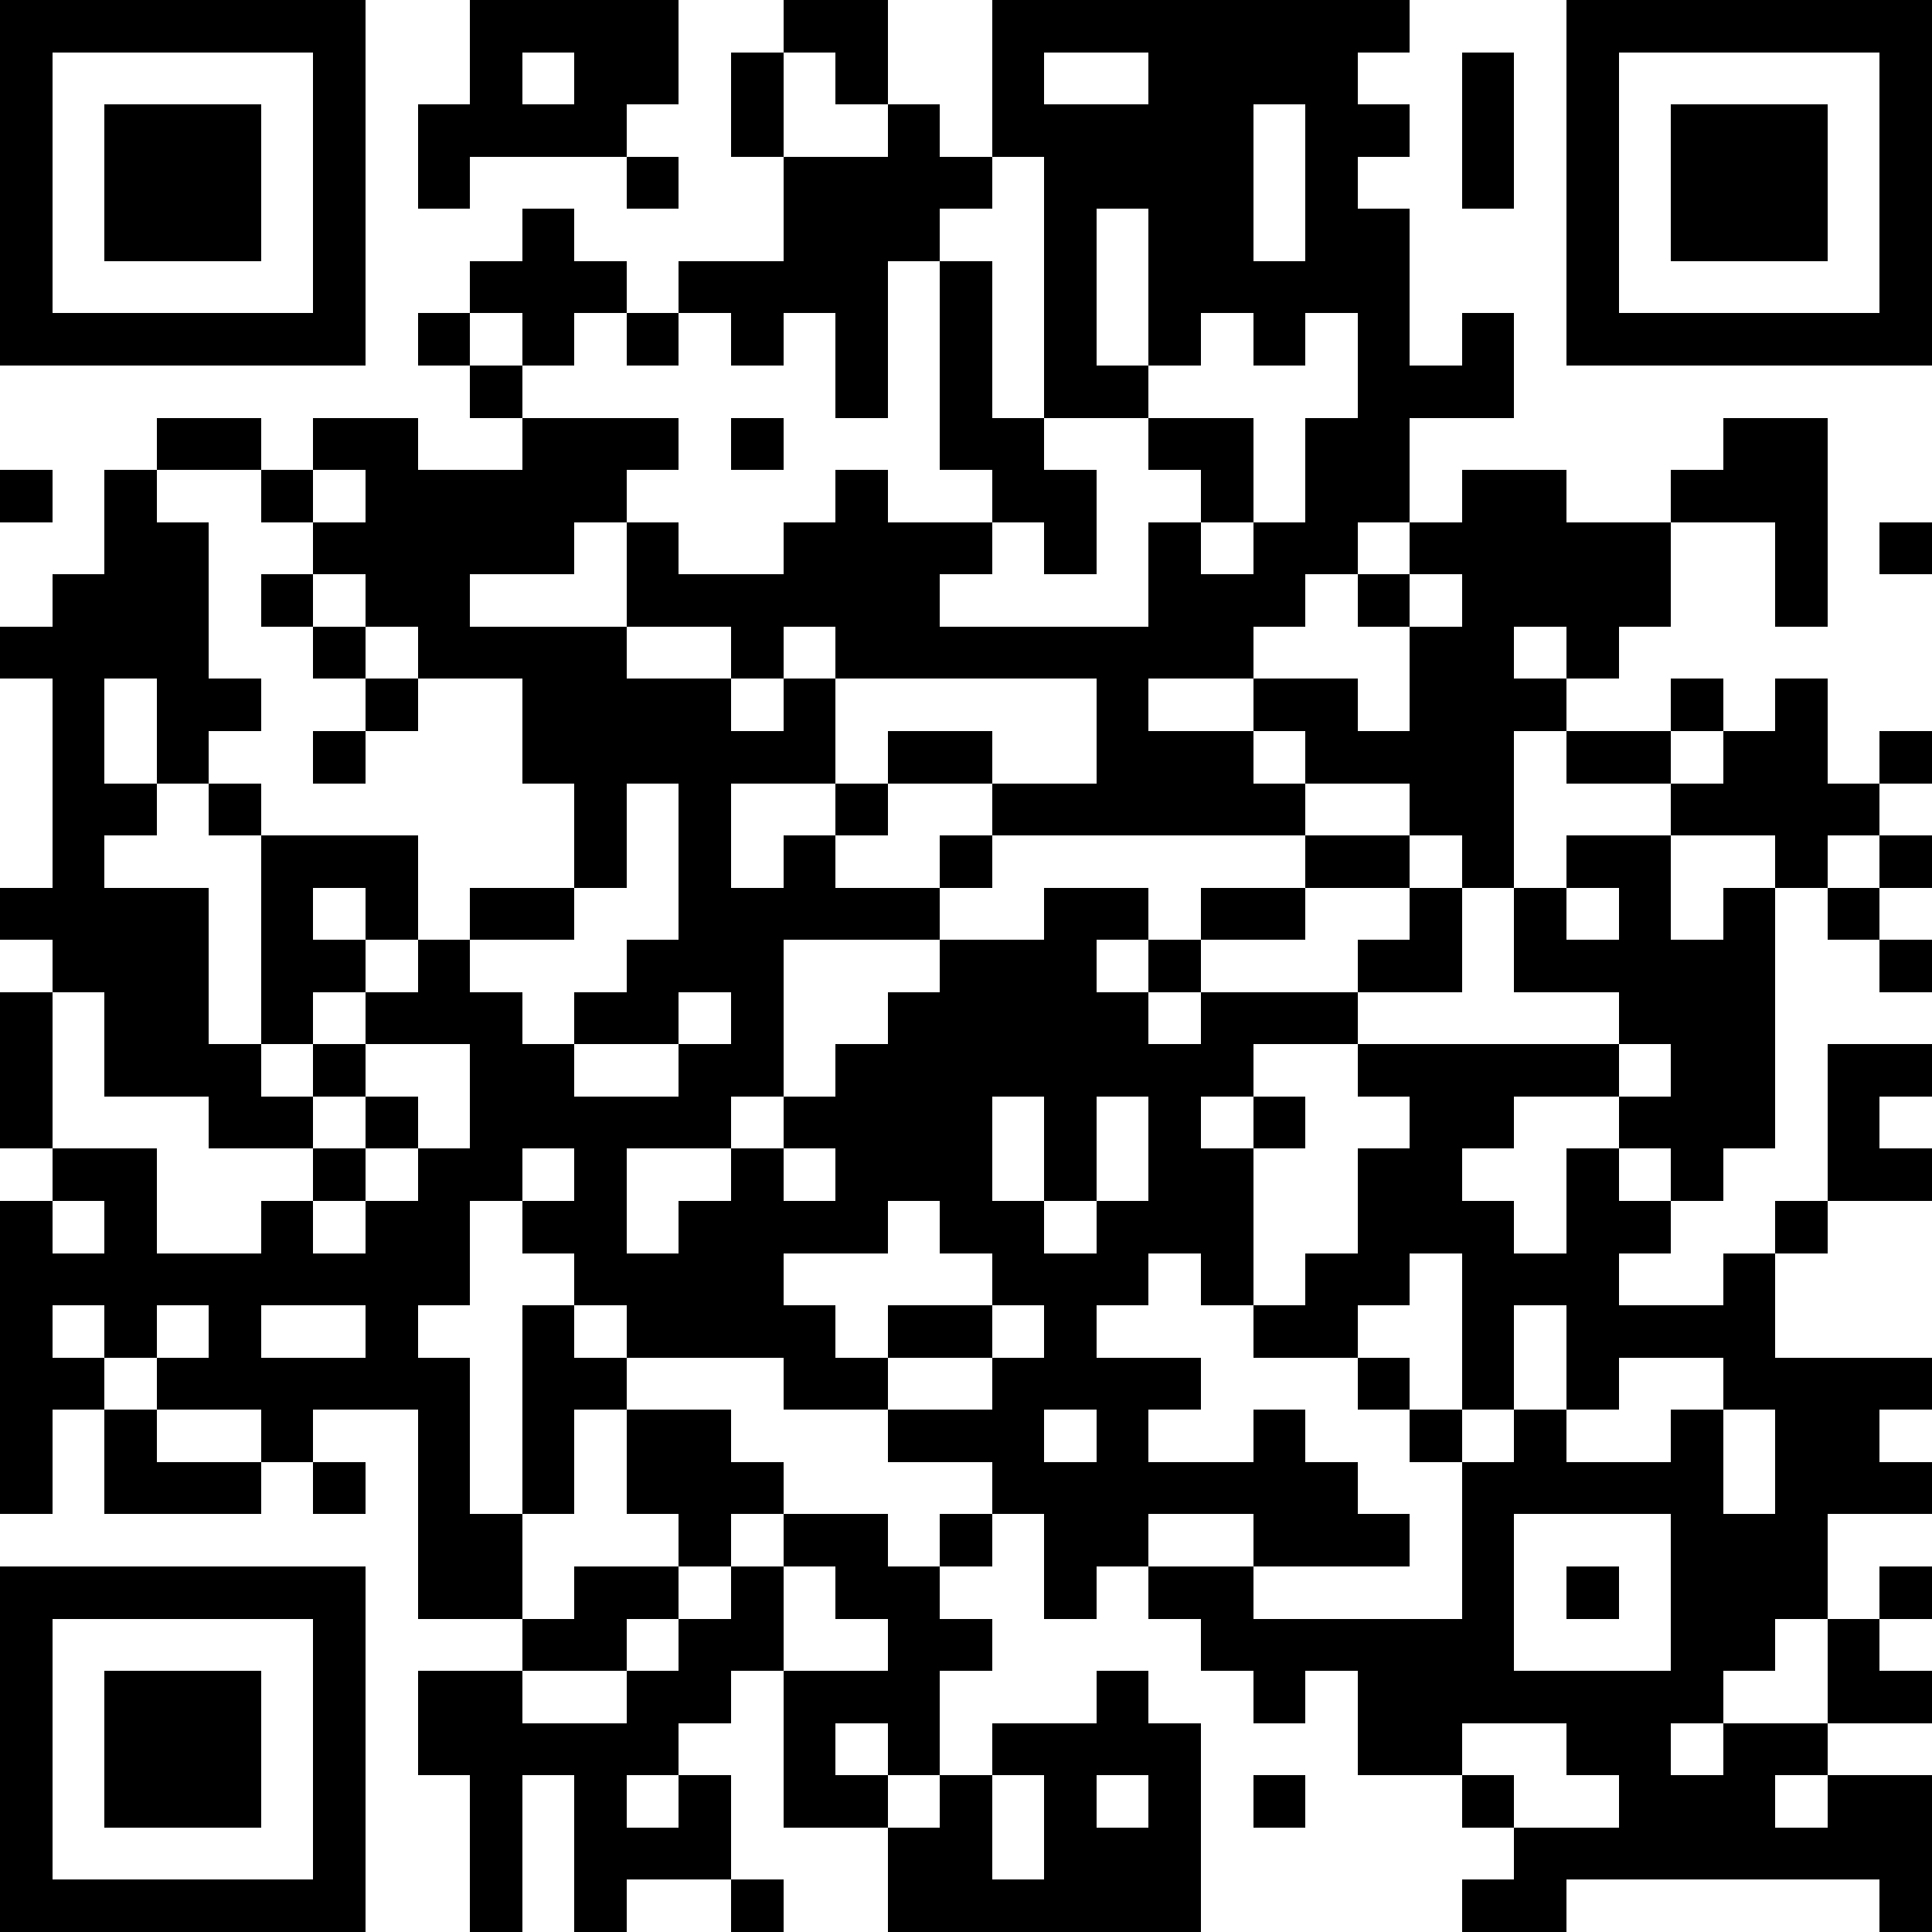 <?xml version="1.0" standalone="yes"?><svg version="1.1" xmlns="http://www.w3.org/2000/svg" xmlns:xlink="http://www.w3.org/1999/xlink" xmlns:ev="http://www.w3.org/2001/xml-events" width="407" height="407" shape-rendering="crispEdges"><path d="M0 0h7v7h-7zM9 0h4v2h-1v1h-3v1h-1v-2h1zM15 0h2v2h-1v-1h-1zM19 0h8v1h-1v1h1v1h-1v1h1v3h1v-1h1v2h-2v2h-1v1h-1v1h-1v1h-2v1h2v-1h2v1h1v-2h-1v-1h1v-1h1v-1h2v1h2v-1h1v-1h2v4h-1v-2h-2v2h-1v1h-1v-1h-1v1h1v1h-1v3h-1v-1h-1v-1h-2v-1h-1v1h1v1h-6v-1h-2v-1h2v1h2v-2h-5v-1h-1v1h-1v-1h-2v-2h-1v1h-2v1h3v1h2v1h1v-1h1v2h-2v2h1v-1h1v-1h1v1h-1v1h2v-1h1v1h-1v1h-3v3h-1v1h-2v2h1v-1h1v-1h1v-1h1v-1h1v-1h1v-1h2v-1h2v1h-1v1h1v-1h1v-1h2v-1h2v1h-2v1h-2v1h-1v1h1v-1h3v-1h1v-1h1v2h-2v1h-2v1h-1v1h1v-1h1v1h-1v3h-1v-1h-1v1h-1v1h2v1h-1v1h2v-1h1v1h1v1h1v1h-3v-1h-2v1h-1v1h-1v-2h-1v-1h-2v-1h-2v-1h-3v-1h-1v-1h-1v-1h-1v2h-1v1h1v3h1v-4h1v1h1v1h-1v2h-1v2h-2v-4h-2v1h-1v-1h-2v-1h-1v-1h-1v1h1v1h-1v2h-1v-6h1v-1h-1v-3h1v-1h-1v-1h1v-4h-1v-1h1v-1h1v-2h1v-1h2v1h-2v1h1v3h1v1h-1v1h-1v-2h-1v2h1v1h-1v1h2v3h1v-4h-1v-1h1v1h3v2h-1v-1h-1v1h1v1h-1v1h-1v1h1v-1h1v-1h1v-1h1v-1h2v-2h-1v-2h-2v-1h-1v-1h-1v-1h-1v-1h1v-1h2v1h2v-1h-1v-1h-1v-1h1v-1h1v-1h1v1h1v1h-1v1h-1v-1h-1v1h1v1h3v1h-1v1h1v1h2v-1h1v-1h1v1h2v-1h-1v-4h-1v3h-1v-2h-1v1h-1v-1h-1v-1h2v-2h-1v-2h1v2h2v-1h1v1h1zM30 0h7v7h-7zM1 1v5h5v-5zM10 1v1h1v-1zM20 1v1h2v-1zM28 1h1v3h-1zM31 1v5h5v-5zM2 2h3v3h-3zM24 2v3h1v-3zM32 2h3v3h-3zM12 3h1v1h-1zM19 3v1h-1v1h1v3h1v-5zM21 4v3h1v-3zM12 6h1v1h-1zM23 6v1h-1v1h-2v1h1v2h-1v-1h-1v1h-1v1h4v-2h1v-1h-1v-1h2v2h-1v1h1v-1h1v-2h1v-2h-1v1h-1v-1zM14 8h1v1h-1zM0 9h1v1h-1zM6 9v1h1v-1zM36 10h1v1h-1zM5 11h1v1h-1zM27 11v1h1v-1zM6 12h1v1h-1zM7 13h1v1h-1zM32 13h1v1h-1zM34 13h1v2h1v-1h1v1h-1v1h-1v1h-1v-1h-2v-1h-2v-1h2v1h1v-1h1zM6 14h1v1h-1zM12 15v2h-1v1h-2v1h1v1h1v-1h1v-1h1v-3zM30 16h2v2h1v-1h1v5h-1v1h-1v-1h-1v-1h-2v1h-1v1h1v1h1v-2h1v1h1v1h-1v1h2v-1h1v-1h1v-3h2v1h-1v1h1v1h-2v1h-1v2h3v1h-1v1h1v1h-2v2h-1v1h-1v1h-1v1h1v-1h2v-2h1v-1h1v1h-1v1h1v1h-2v1h-1v1h1v-1h2v3h-1v-1h-6v1h-2v-1h1v-1h-1v-1h-2v-2h-1v1h-1v-1h-1v-1h-1v-1h2v1h4v-3h-1v-1h-1v-1h-2v-1h1v-1h1v-2h1v-1h-1v-1h5v-1h-2v-2h1zM36 16h1v1h-1zM30 17v1h1v-1zM35 17h1v1h-1zM36 18h1v1h-1zM1 19v3h2v2h2v-1h1v-1h-2v-1h-2v-2zM13 19v1h-2v1h2v-1h1v-1zM7 20v1h-1v1h1v-1h1v1h-1v1h-1v1h1v-1h1v-1h1v-2zM31 20v1h1v-1zM19 21v2h1v-2zM21 21v2h-1v1h1v-1h1v-2zM10 22v1h1v-1zM15 22v1h1v-1zM1 23v1h1v-1zM17 23v1h-2v1h1v1h1v-1h2v-1h-1v-1zM27 24v1h-1v1h1v1h1v-3zM3 25v1h1v-1zM5 25v1h2v-1zM19 25v1h-2v1h2v-1h1v-1zM29 25v2h-1v1h1v-1h1v-2zM31 26v1h-1v1h2v-1h1v-1zM2 27h1v1h2v1h-3zM12 27h2v1h1v1h-1v1h-1v-1h-1zM20 27v1h1v-1zM33 27v2h1v-2zM6 28h1v1h-1zM15 29h2v1h1v-1h1v1h-1v1h1v1h-1v2h-1v-1h-1v1h1v1h-2v-3h-1v1h-1v1h-1v1h1v-1h1v2h-2v1h-1v-3h-1v3h-1v-3h-1v-2h2v-1h1v-1h2v1h-1v1h-2v1h2v-1h1v-1h1v-1h1zM29 29v3h3v-3zM0 30h7v7h-7zM15 30v2h2v-1h-1v-1zM30 30h1v1h-1zM1 31v5h5v-5zM2 32h3v3h-3zM21 32h1v1h1v4h-6v-2h1v-1h1v-1h2zM28 33v1h1v1h2v-1h-1v-1zM19 34v2h1v-2zM21 34v1h1v-1zM24 34h1v1h-1zM14 36h1v1h-1z" style="fill:#000" transform="translate(0,0) scale(11)"/></svg>